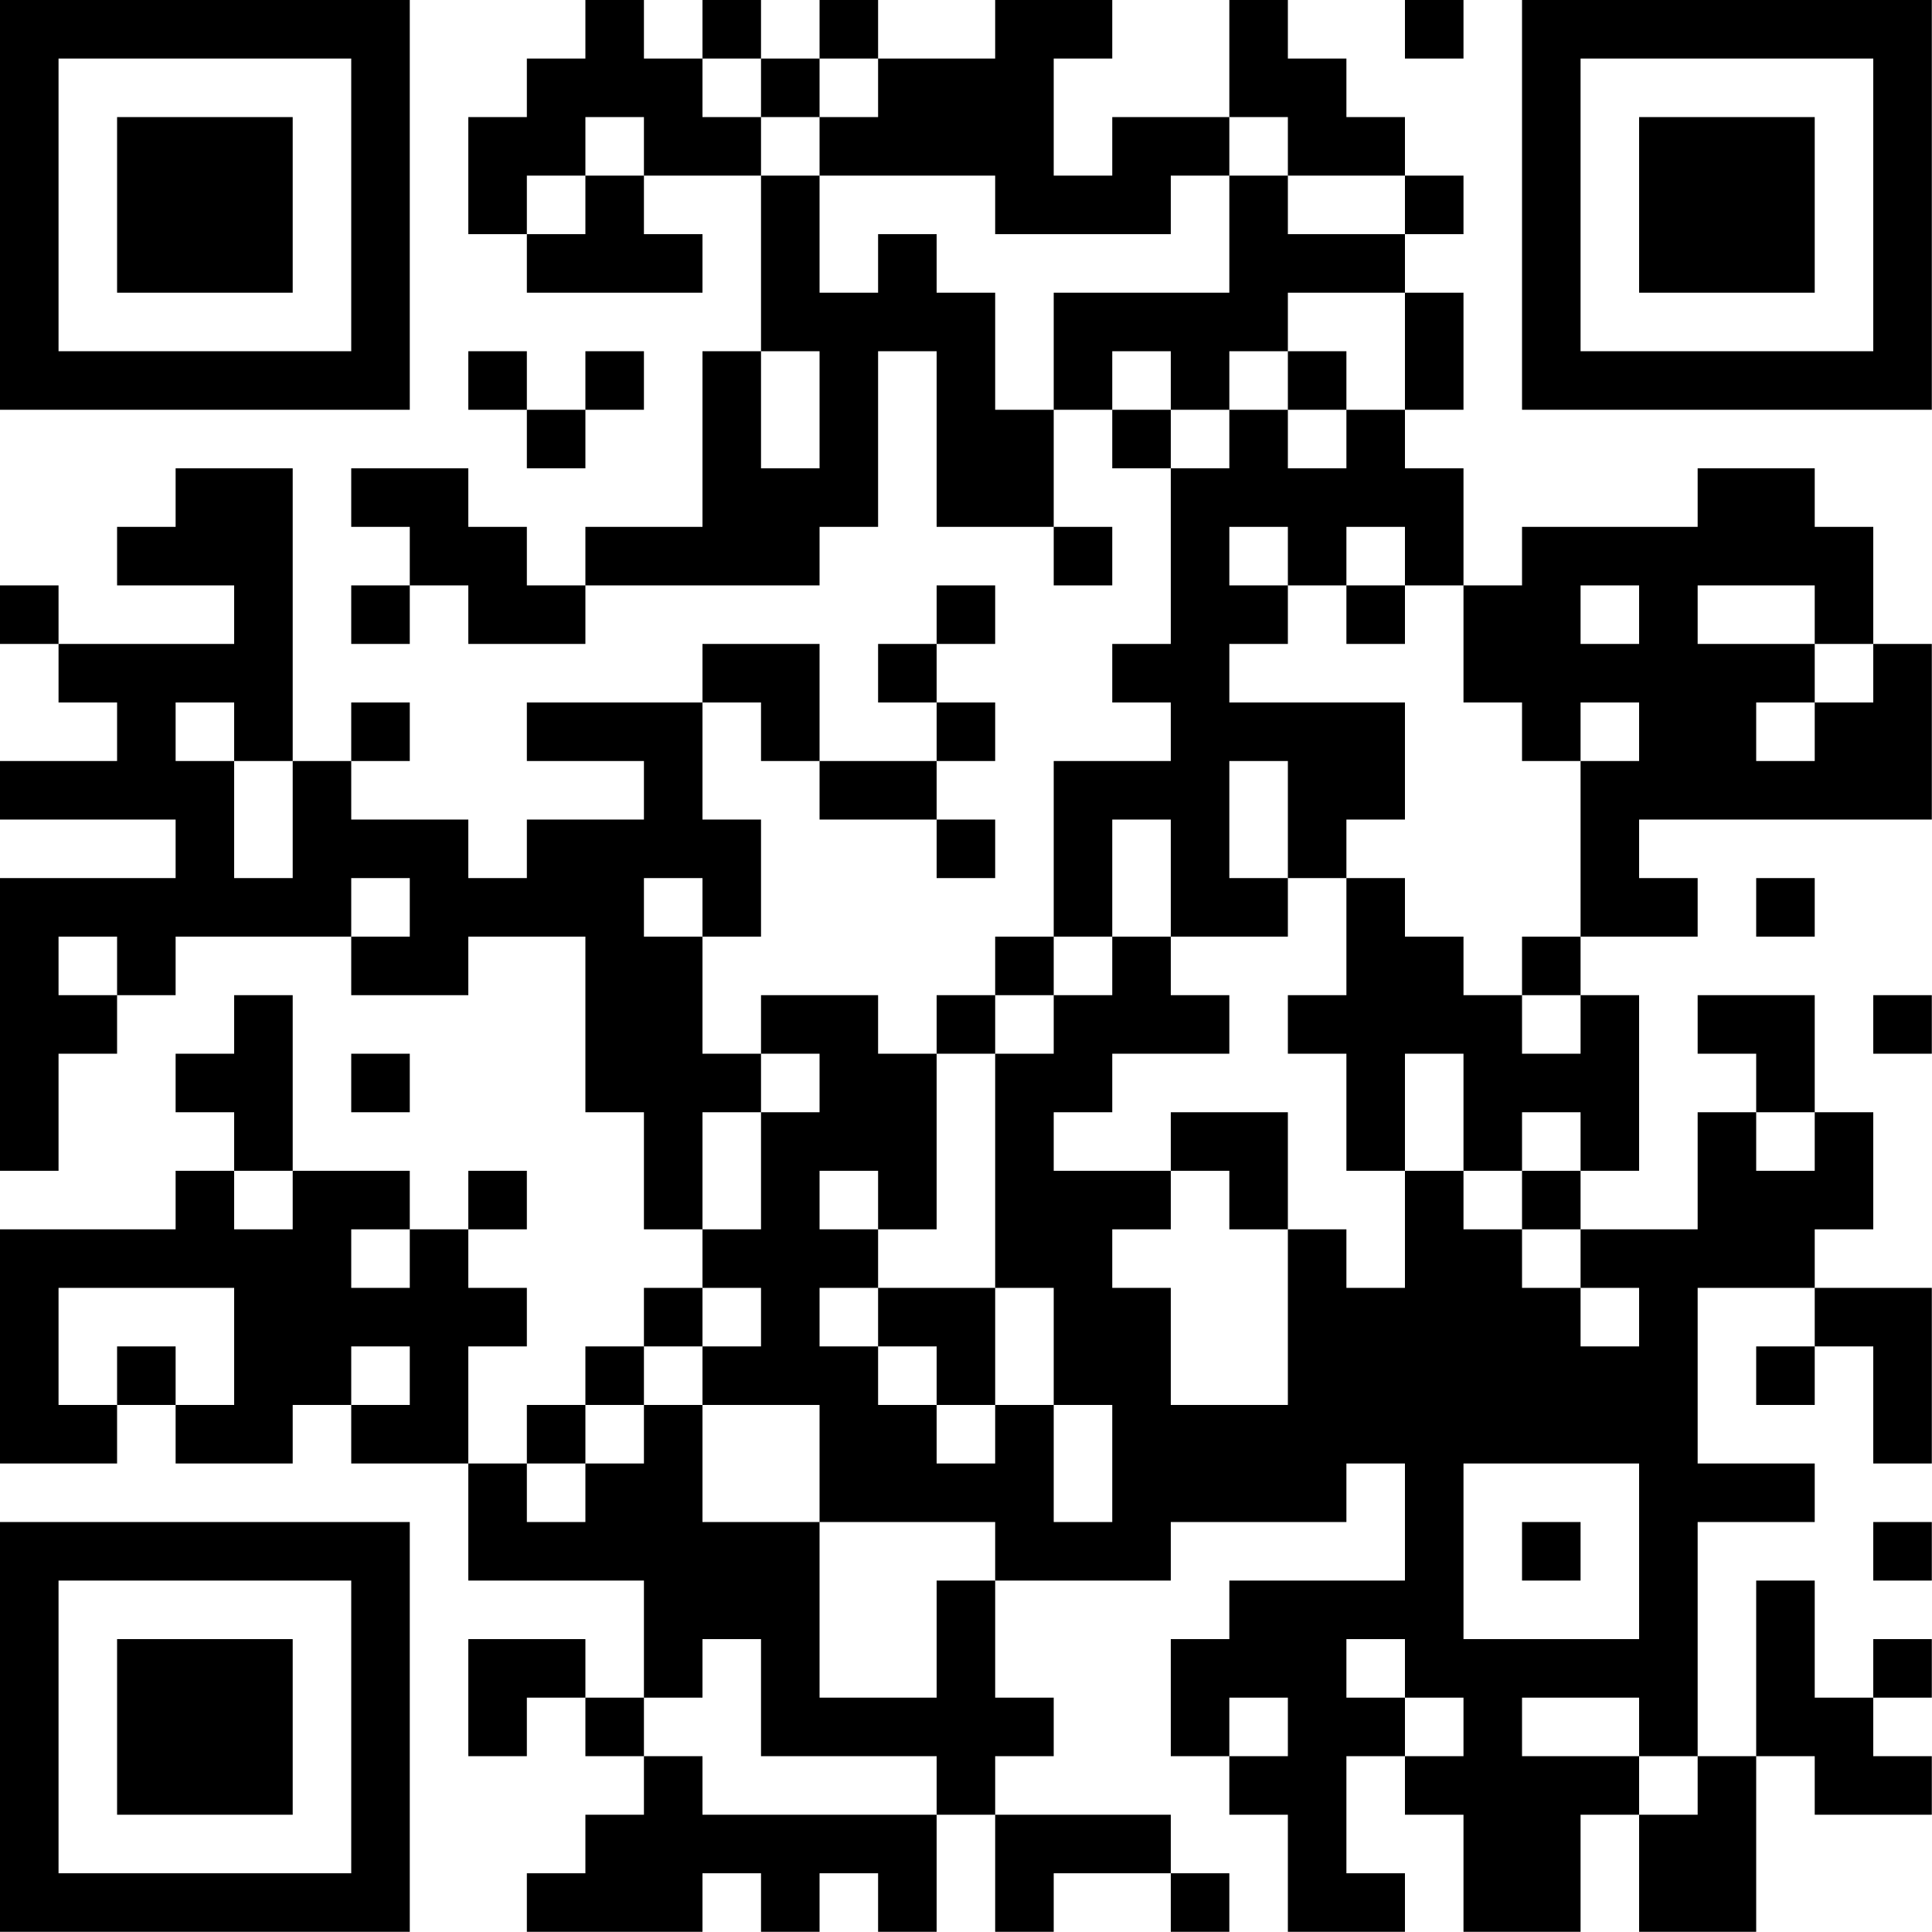 <?xml version="1.0" encoding="UTF-8"?>
<svg xmlns="http://www.w3.org/2000/svg" version="1.1" width="100" height="100" viewBox="0 0 100 100"><rect x="0" y="0" width="100" height="100" fill="#ffffff"/><g transform="scale(3.03)"><g transform="translate(0,0)"><path fill-rule="evenodd" d="M10 0L10 1L9 1L9 2L8 2L8 4L9 4L9 5L12 5L12 4L11 4L11 3L13 3L13 6L12 6L12 9L10 9L10 10L9 10L9 9L8 9L8 8L6 8L6 9L7 9L7 10L6 10L6 11L7 11L7 10L8 10L8 11L10 11L10 10L14 10L14 9L15 9L15 6L16 6L16 9L18 9L18 10L19 10L19 9L18 9L18 7L19 7L19 8L20 8L20 11L19 11L19 12L20 12L20 13L18 13L18 16L17 16L17 17L16 17L16 18L15 18L15 17L13 17L13 18L12 18L12 16L13 16L13 14L12 14L12 12L13 12L13 13L14 13L14 14L16 14L16 15L17 15L17 14L16 14L16 13L17 13L17 12L16 12L16 11L17 11L17 10L16 10L16 11L15 11L15 12L16 12L16 13L14 13L14 11L12 11L12 12L9 12L9 13L11 13L11 14L9 14L9 15L8 15L8 14L6 14L6 13L7 13L7 12L6 12L6 13L5 13L5 8L3 8L3 9L2 9L2 10L4 10L4 11L1 11L1 10L0 10L0 11L1 11L1 12L2 12L2 13L0 13L0 14L3 14L3 15L0 15L0 20L1 20L1 18L2 18L2 17L3 17L3 16L6 16L6 17L8 17L8 16L10 16L10 19L11 19L11 21L12 21L12 22L11 22L11 23L10 23L10 24L9 24L9 25L8 25L8 23L9 23L9 22L8 22L8 21L9 21L9 20L8 20L8 21L7 21L7 20L5 20L5 17L4 17L4 18L3 18L3 19L4 19L4 20L3 20L3 21L0 21L0 25L2 25L2 24L3 24L3 25L5 25L5 24L6 24L6 25L8 25L8 27L11 27L11 29L10 29L10 28L8 28L8 30L9 30L9 29L10 29L10 30L11 30L11 31L10 31L10 32L9 32L9 33L12 33L12 32L13 32L13 33L14 33L14 32L15 32L15 33L16 33L16 31L17 31L17 33L18 33L18 32L20 32L20 33L21 33L21 32L20 32L20 31L17 31L17 30L18 30L18 29L17 29L17 27L20 27L20 26L23 26L23 25L24 25L24 27L21 27L21 28L20 28L20 30L21 30L21 31L22 31L22 33L24 33L24 32L23 32L23 30L24 30L24 31L25 31L25 33L27 33L27 31L28 31L28 33L30 33L30 30L31 30L31 31L33 31L33 30L32 30L32 29L33 29L33 28L32 28L32 29L31 29L31 27L30 27L30 30L29 30L29 26L31 26L31 25L29 25L29 22L31 22L31 23L30 23L30 24L31 24L31 23L32 23L32 25L33 25L33 22L31 22L31 21L32 21L32 19L31 19L31 17L29 17L29 18L30 18L30 19L29 19L29 21L27 21L27 20L28 20L28 17L27 17L27 16L29 16L29 15L28 15L28 14L33 14L33 11L32 11L32 9L31 9L31 8L29 8L29 9L26 9L26 10L25 10L25 8L24 8L24 7L25 7L25 5L24 5L24 4L25 4L25 3L24 3L24 2L23 2L23 1L22 1L22 0L21 0L21 2L19 2L19 3L18 3L18 1L19 1L19 0L17 0L17 1L15 1L15 0L14 0L14 1L13 1L13 0L12 0L12 1L11 1L11 0ZM24 0L24 1L25 1L25 0ZM12 1L12 2L13 2L13 3L14 3L14 5L15 5L15 4L16 4L16 5L17 5L17 7L18 7L18 5L21 5L21 3L22 3L22 4L24 4L24 3L22 3L22 2L21 2L21 3L20 3L20 4L17 4L17 3L14 3L14 2L15 2L15 1L14 1L14 2L13 2L13 1ZM10 2L10 3L9 3L9 4L10 4L10 3L11 3L11 2ZM22 5L22 6L21 6L21 7L20 7L20 6L19 6L19 7L20 7L20 8L21 8L21 7L22 7L22 8L23 8L23 7L24 7L24 5ZM8 6L8 7L9 7L9 8L10 8L10 7L11 7L11 6L10 6L10 7L9 7L9 6ZM13 6L13 8L14 8L14 6ZM22 6L22 7L23 7L23 6ZM21 9L21 10L22 10L22 11L21 11L21 12L24 12L24 14L23 14L23 15L22 15L22 13L21 13L21 15L22 15L22 16L20 16L20 14L19 14L19 16L18 16L18 17L17 17L17 18L16 18L16 21L15 21L15 20L14 20L14 21L15 21L15 22L14 22L14 23L15 23L15 24L16 24L16 25L17 25L17 24L18 24L18 26L19 26L19 24L18 24L18 22L17 22L17 18L18 18L18 17L19 17L19 16L20 16L20 17L21 17L21 18L19 18L19 19L18 19L18 20L20 20L20 21L19 21L19 22L20 22L20 24L22 24L22 21L23 21L23 22L24 22L24 20L25 20L25 21L26 21L26 22L27 22L27 23L28 23L28 22L27 22L27 21L26 21L26 20L27 20L27 19L26 19L26 20L25 20L25 18L24 18L24 20L23 20L23 18L22 18L22 17L23 17L23 15L24 15L24 16L25 16L25 17L26 17L26 18L27 18L27 17L26 17L26 16L27 16L27 13L28 13L28 12L27 12L27 13L26 13L26 12L25 12L25 10L24 10L24 9L23 9L23 10L22 10L22 9ZM23 10L23 11L24 11L24 10ZM27 10L27 11L28 11L28 10ZM29 10L29 11L31 11L31 12L30 12L30 13L31 13L31 12L32 12L32 11L31 11L31 10ZM3 12L3 13L4 13L4 15L5 15L5 13L4 13L4 12ZM6 15L6 16L7 16L7 15ZM11 15L11 16L12 16L12 15ZM30 15L30 16L31 16L31 15ZM1 16L1 17L2 17L2 16ZM32 17L32 18L33 18L33 17ZM6 18L6 19L7 19L7 18ZM13 18L13 19L12 19L12 21L13 21L13 19L14 19L14 18ZM20 19L20 20L21 20L21 21L22 21L22 19ZM30 19L30 20L31 20L31 19ZM4 20L4 21L5 21L5 20ZM6 21L6 22L7 22L7 21ZM1 22L1 24L2 24L2 23L3 23L3 24L4 24L4 22ZM12 22L12 23L11 23L11 24L10 24L10 25L9 25L9 26L10 26L10 25L11 25L11 24L12 24L12 26L14 26L14 29L16 29L16 27L17 27L17 26L14 26L14 24L12 24L12 23L13 23L13 22ZM15 22L15 23L16 23L16 24L17 24L17 22ZM6 23L6 24L7 24L7 23ZM25 25L25 28L28 28L28 25ZM26 26L26 27L27 27L27 26ZM32 26L32 27L33 27L33 26ZM12 28L12 29L11 29L11 30L12 30L12 31L16 31L16 30L13 30L13 28ZM23 28L23 29L24 29L24 30L25 30L25 29L24 29L24 28ZM21 29L21 30L22 30L22 29ZM26 29L26 30L28 30L28 31L29 31L29 30L28 30L28 29ZM0 0L0 7L7 7L7 0ZM1 1L1 6L6 6L6 1ZM2 2L2 5L5 5L5 2ZM26 0L26 7L33 7L33 0ZM27 1L27 6L32 6L32 1ZM28 2L28 5L31 5L31 2ZM0 26L0 33L7 33L7 26ZM1 27L1 32L6 32L6 27ZM2 28L2 31L5 31L5 28Z" fill="#000000"/></g></g></svg>
